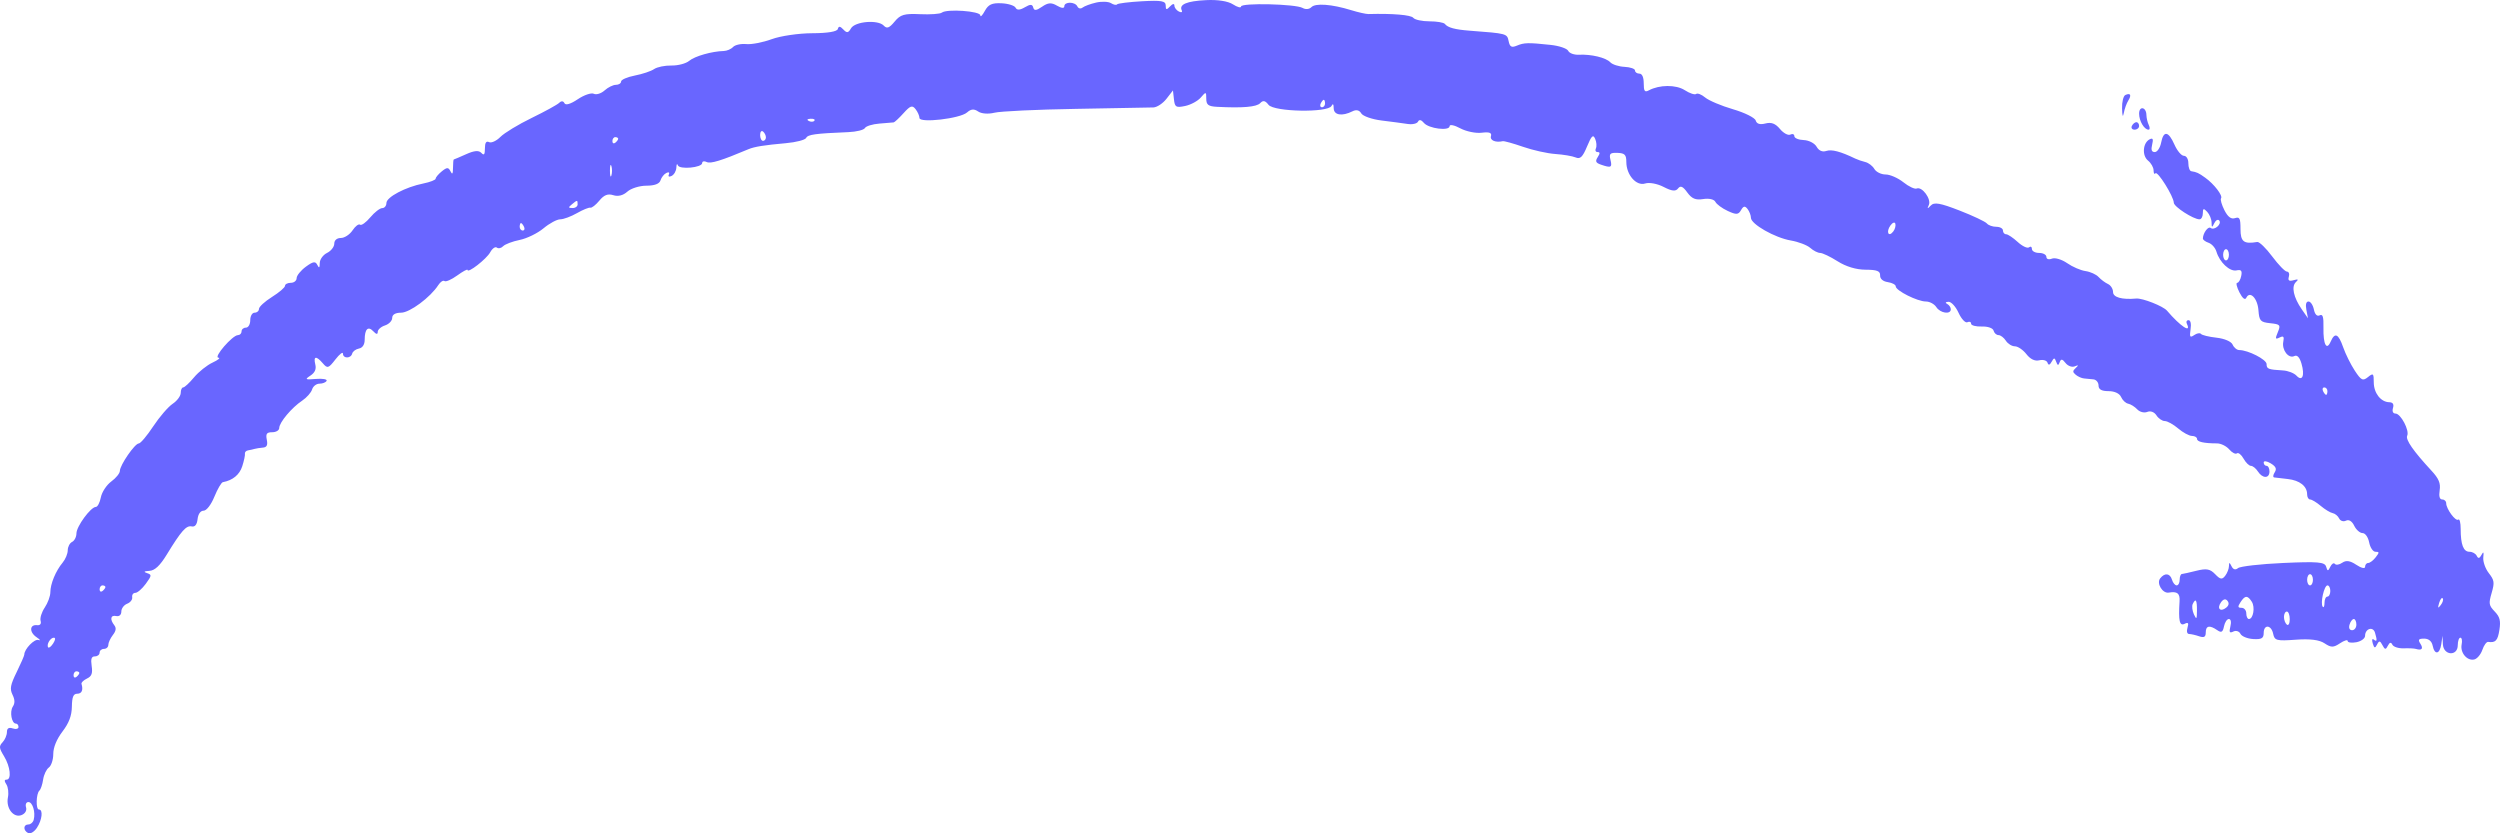<svg width="120" height="40" viewBox="0 0 120 40" fill="none" xmlns="http://www.w3.org/2000/svg">
<path fill-rule="evenodd" clip-rule="evenodd" d="M52.612 0.124C52.342 0.186 52.049 0.295 51.961 0.365C51.873 0.435 51.763 0.41 51.714 0.309C51.603 0.076 51.087 0.071 51.087 0.303C51.087 0.409 50.95 0.398 50.738 0.273C50.465 0.113 50.309 0.123 50.02 0.322C49.743 0.513 49.637 0.522 49.595 0.361C49.553 0.197 49.456 0.194 49.191 0.35C48.953 0.49 48.813 0.496 48.748 0.369C48.696 0.267 48.391 0.171 48.07 0.157C47.611 0.136 47.44 0.215 47.27 0.527C47.152 0.746 47.055 0.84 47.055 0.737C47.055 0.531 45.446 0.417 45.208 0.606C45.128 0.67 44.659 0.704 44.166 0.681C43.405 0.645 43.22 0.699 42.941 1.037C42.686 1.346 42.57 1.389 42.421 1.23C42.145 0.934 41.039 1.026 40.847 1.361C40.718 1.586 40.649 1.596 40.478 1.413C40.328 1.252 40.253 1.246 40.216 1.39C40.183 1.517 39.732 1.592 38.986 1.595C38.338 1.597 37.463 1.725 37.043 1.88C36.622 2.035 36.071 2.142 35.819 2.116C35.566 2.091 35.282 2.154 35.187 2.256C35.092 2.358 34.891 2.444 34.742 2.448C34.173 2.461 33.348 2.696 33.08 2.921C32.927 3.05 32.545 3.151 32.231 3.145C31.918 3.139 31.542 3.216 31.397 3.316C31.252 3.417 30.835 3.556 30.472 3.626C30.109 3.697 29.812 3.826 29.812 3.913C29.812 4 29.7 4.072 29.564 4.072C29.428 4.072 29.183 4.193 29.02 4.341C28.856 4.489 28.623 4.561 28.503 4.501C28.382 4.442 28.035 4.56 27.732 4.764C27.387 4.996 27.147 5.067 27.093 4.953C27.04 4.843 26.942 4.835 26.844 4.934C26.755 5.023 26.16 5.35 25.522 5.661C24.883 5.971 24.207 6.382 24.018 6.573C23.83 6.764 23.585 6.876 23.476 6.822C23.339 6.754 23.276 6.849 23.276 7.123C23.276 7.422 23.232 7.476 23.102 7.337C22.981 7.208 22.759 7.228 22.372 7.403C22.066 7.54 21.8 7.654 21.781 7.655C21.762 7.657 21.745 7.84 21.744 8.061C21.743 8.353 21.709 8.398 21.624 8.224C21.525 8.023 21.456 8.023 21.209 8.222C21.046 8.354 20.912 8.512 20.912 8.575C20.912 8.637 20.646 8.741 20.321 8.807C19.461 8.979 18.548 9.462 18.548 9.744C18.548 9.879 18.457 9.989 18.347 9.989C18.236 9.989 17.978 10.189 17.773 10.434C17.568 10.679 17.348 10.837 17.283 10.785C17.218 10.733 17.055 10.856 16.922 11.057C16.788 11.259 16.536 11.423 16.362 11.423C16.171 11.423 16.045 11.532 16.045 11.697C16.045 11.847 15.889 12.047 15.697 12.141C15.506 12.234 15.349 12.454 15.348 12.629C15.346 12.865 15.316 12.887 15.231 12.715C15.14 12.53 15.028 12.548 14.678 12.805C14.437 12.982 14.239 13.228 14.238 13.351C14.238 13.474 14.112 13.575 13.959 13.575C13.806 13.575 13.681 13.64 13.681 13.719C13.681 13.798 13.399 14.039 13.055 14.254C12.711 14.47 12.43 14.728 12.43 14.828C12.43 14.928 12.336 15.009 12.221 15.009C12.105 15.009 12.012 15.169 12.012 15.368C12.012 15.567 11.92 15.727 11.804 15.727C11.689 15.727 11.595 15.807 11.595 15.906C11.595 16.005 11.517 16.085 11.421 16.086C11.162 16.086 10.232 17.159 10.483 17.169C10.598 17.173 10.472 17.279 10.205 17.403C9.937 17.527 9.537 17.846 9.315 18.112C9.094 18.378 8.859 18.596 8.794 18.596C8.728 18.596 8.675 18.715 8.675 18.86C8.675 19.005 8.501 19.241 8.287 19.383C8.074 19.525 7.655 20.011 7.356 20.463C7.058 20.915 6.745 21.285 6.663 21.285C6.473 21.285 5.755 22.327 5.754 22.604C5.753 22.717 5.568 22.945 5.342 23.111C5.116 23.277 4.89 23.62 4.841 23.873C4.792 24.126 4.683 24.333 4.6 24.333C4.356 24.333 3.669 25.27 3.669 25.603C3.669 25.771 3.575 25.955 3.46 26.012C3.346 26.069 3.252 26.25 3.252 26.413C3.252 26.578 3.142 26.843 3.008 27.004C2.676 27.402 2.417 28.026 2.417 28.427C2.417 28.611 2.296 28.941 2.148 29.162C2 29.382 1.91 29.669 1.949 29.799C1.992 29.943 1.926 30.025 1.781 30.008C1.416 29.967 1.398 30.344 1.753 30.585C1.927 30.703 1.97 30.764 1.847 30.72C1.655 30.652 1.166 31.155 1.166 31.422C1.166 31.472 1.002 31.849 0.801 32.259C0.498 32.877 0.463 33.063 0.6 33.345C0.718 33.589 0.723 33.751 0.615 33.918C0.455 34.166 0.558 34.733 0.764 34.733C0.832 34.733 0.888 34.806 0.888 34.896C0.888 34.985 0.763 35.016 0.61 34.964C0.423 34.901 0.332 34.959 0.332 35.139C0.332 35.286 0.239 35.506 0.125 35.627C-0.056 35.821 -0.047 35.905 0.195 36.301C0.496 36.795 0.563 37.423 0.315 37.423C0.202 37.423 0.201 37.488 0.309 37.656C0.391 37.785 0.424 38.064 0.38 38.277C0.276 38.793 0.653 39.279 1.037 39.122C1.21 39.051 1.295 38.903 1.25 38.751C1.208 38.611 1.258 38.498 1.363 38.498C1.566 38.498 1.713 38.988 1.618 39.35C1.586 39.474 1.471 39.574 1.363 39.574C1.112 39.574 1.106 39.865 1.354 39.988C1.458 40.039 1.645 39.926 1.771 39.736C2.021 39.36 2.078 38.857 1.87 38.857C1.712 38.857 1.731 38.093 1.893 37.947C1.955 37.891 2.036 37.653 2.07 37.419C2.105 37.184 2.229 36.924 2.345 36.84C2.461 36.756 2.557 36.465 2.557 36.193C2.557 35.878 2.718 35.485 2.998 35.115C3.314 34.699 3.443 34.355 3.45 33.916C3.458 33.454 3.521 33.3 3.704 33.299C3.926 33.299 4.003 33.123 3.912 32.826C3.893 32.764 4.011 32.649 4.173 32.571C4.4 32.463 4.453 32.322 4.4 31.968C4.35 31.625 4.39 31.506 4.557 31.506C4.68 31.506 4.781 31.425 4.781 31.326C4.781 31.228 4.875 31.147 4.99 31.147C5.105 31.147 5.199 31.061 5.199 30.955C5.199 30.849 5.297 30.637 5.416 30.482C5.57 30.284 5.59 30.146 5.486 30.011C5.262 29.723 5.308 29.511 5.581 29.57C5.723 29.601 5.824 29.511 5.824 29.354C5.824 29.206 5.95 29.038 6.103 28.979C6.255 28.922 6.365 28.78 6.346 28.666C6.327 28.551 6.394 28.457 6.495 28.457C6.597 28.457 6.821 28.263 6.995 28.026C7.288 27.622 7.292 27.588 7.054 27.508C6.876 27.449 6.911 27.417 7.168 27.402C7.428 27.388 7.678 27.154 8.003 26.623C8.699 25.483 8.939 25.212 9.202 25.268C9.358 25.302 9.455 25.182 9.484 24.916C9.511 24.673 9.625 24.513 9.773 24.513C9.913 24.513 10.133 24.227 10.291 23.84C10.442 23.471 10.625 23.157 10.698 23.144C11.168 23.058 11.498 22.788 11.628 22.381C11.711 22.124 11.769 21.852 11.757 21.778C11.744 21.704 11.812 21.631 11.908 21.617C12.004 21.602 12.145 21.57 12.221 21.547C12.297 21.525 12.477 21.497 12.62 21.485C12.808 21.47 12.859 21.366 12.806 21.106C12.749 20.821 12.802 20.747 13.068 20.747C13.252 20.747 13.403 20.656 13.403 20.544C13.403 20.28 14.004 19.564 14.506 19.23C14.722 19.085 14.936 18.843 14.981 18.692C15.026 18.54 15.186 18.416 15.337 18.416C15.488 18.416 15.641 18.354 15.678 18.279C15.714 18.203 15.483 18.163 15.164 18.189C14.647 18.233 14.619 18.215 14.9 18.029C15.117 17.886 15.19 17.718 15.134 17.491C15.035 17.087 15.178 17.068 15.498 17.441C15.717 17.697 15.769 17.681 16.1 17.253C16.299 16.996 16.462 16.871 16.462 16.974C16.462 17.219 16.842 17.217 16.905 16.972C16.932 16.868 17.078 16.759 17.23 16.73C17.402 16.697 17.505 16.539 17.505 16.308C17.505 15.794 17.668 15.634 17.919 15.902C18.06 16.053 18.131 16.063 18.131 15.931C18.131 15.823 18.287 15.683 18.479 15.621C18.67 15.559 18.826 15.396 18.826 15.259C18.826 15.1 18.981 15.009 19.253 15.009C19.667 15.009 20.66 14.272 21.04 13.682C21.14 13.527 21.273 13.441 21.336 13.491C21.399 13.541 21.673 13.42 21.946 13.223C22.219 13.025 22.442 12.905 22.442 12.955C22.442 13.141 23.352 12.434 23.529 12.111C23.63 11.927 23.773 11.825 23.848 11.884C23.922 11.944 24.059 11.914 24.151 11.818C24.243 11.722 24.601 11.587 24.945 11.517C25.289 11.448 25.804 11.197 26.089 10.959C26.374 10.721 26.736 10.527 26.893 10.527C27.05 10.527 27.411 10.393 27.695 10.23C27.98 10.067 28.268 9.95 28.336 9.969C28.404 9.989 28.599 9.836 28.77 9.629C28.994 9.357 29.179 9.285 29.438 9.369C29.668 9.443 29.91 9.382 30.113 9.199C30.287 9.042 30.699 8.913 31.029 8.913C31.419 8.913 31.654 8.824 31.704 8.658C31.746 8.518 31.872 8.357 31.985 8.302C32.099 8.245 32.153 8.278 32.106 8.375C32.059 8.475 32.115 8.504 32.238 8.444C32.357 8.385 32.459 8.204 32.465 8.042C32.471 7.88 32.502 7.831 32.535 7.932C32.606 8.15 33.705 8.049 33.705 7.824C33.705 7.739 33.804 7.718 33.925 7.778C34.109 7.869 34.62 7.712 35.93 7.16C36.217 7.04 36.68 6.966 37.722 6.873C38.21 6.83 38.648 6.716 38.695 6.621C38.776 6.456 39.127 6.408 40.728 6.342C41.11 6.326 41.465 6.238 41.516 6.146C41.568 6.054 41.88 5.958 42.211 5.932C42.542 5.906 42.851 5.88 42.896 5.875C42.941 5.869 43.155 5.67 43.37 5.432C43.697 5.069 43.791 5.038 43.948 5.24C44.05 5.372 44.134 5.562 44.134 5.662C44.134 5.919 46.082 5.694 46.416 5.399C46.608 5.228 46.754 5.216 46.952 5.352C47.108 5.46 47.439 5.484 47.73 5.411C48.009 5.34 49.77 5.257 51.644 5.226C53.517 5.195 55.192 5.164 55.365 5.157C55.538 5.15 55.819 4.963 55.99 4.743L56.302 4.341L56.349 4.765C56.39 5.144 56.448 5.179 56.887 5.087C57.158 5.03 57.497 4.847 57.64 4.679C57.887 4.391 57.901 4.394 57.901 4.738C57.901 5.033 57.999 5.106 58.422 5.128C59.647 5.192 60.318 5.135 60.49 4.95C60.627 4.804 60.73 4.825 60.889 5.03C61.154 5.372 63.747 5.419 63.913 5.084C63.978 4.953 64.016 4.992 64.017 5.193C64.02 5.529 64.42 5.595 64.923 5.341C65.103 5.251 65.25 5.286 65.34 5.442C65.417 5.574 65.855 5.728 66.314 5.784C66.773 5.84 67.335 5.915 67.564 5.95C67.793 5.986 68.019 5.935 68.066 5.837C68.119 5.726 68.224 5.749 68.345 5.897C68.572 6.174 69.582 6.302 69.582 6.053C69.582 5.96 69.812 6.007 70.093 6.159C70.375 6.31 70.836 6.406 71.119 6.371C71.491 6.325 71.615 6.371 71.566 6.535C71.506 6.736 71.787 6.856 72.133 6.777C72.198 6.762 72.636 6.884 73.107 7.047C73.577 7.211 74.275 7.366 74.657 7.392C75.04 7.418 75.478 7.492 75.631 7.557C75.851 7.651 75.965 7.542 76.178 7.031C76.395 6.51 76.47 6.439 76.568 6.665C76.634 6.818 76.65 7.024 76.603 7.122C76.557 7.219 76.592 7.299 76.682 7.299C76.806 7.299 76.808 7.36 76.688 7.546C76.562 7.742 76.595 7.816 76.845 7.903C77.335 8.072 77.394 8.042 77.302 7.67C77.23 7.377 77.283 7.325 77.641 7.338C77.989 7.351 78.064 7.429 78.064 7.775C78.064 8.396 78.546 8.944 78.97 8.807C79.163 8.744 79.553 8.817 79.853 8.972C80.253 9.178 80.43 9.197 80.547 9.046C80.664 8.895 80.778 8.944 80.99 9.238C81.206 9.537 81.389 9.614 81.754 9.555C82.032 9.511 82.278 9.567 82.339 9.689C82.397 9.805 82.663 10.001 82.931 10.125C83.342 10.316 83.442 10.31 83.569 10.087C83.684 9.885 83.758 9.872 83.882 10.031C83.971 10.146 84.044 10.336 84.044 10.453C84.044 10.759 85.192 11.413 85.962 11.544C86.322 11.606 86.74 11.765 86.891 11.898C87.041 12.032 87.256 12.141 87.368 12.141C87.48 12.141 87.857 12.321 88.206 12.542C88.609 12.797 89.1 12.945 89.549 12.946C90.092 12.947 90.255 13.011 90.245 13.216C90.237 13.382 90.379 13.507 90.614 13.542C90.825 13.573 90.996 13.665 90.996 13.747C90.996 13.949 92.039 14.472 92.442 14.472C92.623 14.472 92.848 14.593 92.943 14.741C93.132 15.034 93.638 15.11 93.638 14.845C93.638 14.755 93.56 14.64 93.465 14.59C93.358 14.535 93.382 14.494 93.526 14.486C93.656 14.478 93.874 14.715 94.01 15.013C94.146 15.311 94.338 15.515 94.435 15.467C94.532 15.419 94.612 15.45 94.612 15.535C94.612 15.621 94.842 15.683 95.124 15.673C95.411 15.662 95.661 15.749 95.692 15.87C95.722 15.988 95.829 16.085 95.928 16.085C96.027 16.085 96.185 16.206 96.281 16.354C96.376 16.502 96.571 16.623 96.715 16.623C96.858 16.623 97.107 16.793 97.268 17C97.456 17.242 97.676 17.347 97.888 17.294C98.07 17.25 98.246 17.302 98.281 17.411C98.324 17.544 98.389 17.529 98.478 17.365C98.59 17.159 98.624 17.159 98.697 17.365C98.764 17.553 98.802 17.558 98.864 17.387C98.926 17.216 98.992 17.225 99.146 17.424C99.257 17.567 99.456 17.639 99.587 17.585C99.771 17.509 99.782 17.527 99.638 17.66C99.479 17.806 99.479 17.858 99.638 17.991C99.742 18.077 99.92 18.156 100.035 18.166C100.15 18.176 100.353 18.196 100.487 18.21C100.621 18.225 100.73 18.358 100.73 18.506C100.73 18.693 100.876 18.775 101.21 18.775C101.501 18.775 101.738 18.886 101.812 19.055C101.878 19.209 102.032 19.354 102.152 19.377C102.273 19.4 102.468 19.522 102.587 19.649C102.706 19.776 102.922 19.832 103.068 19.772C103.225 19.708 103.405 19.775 103.509 19.936C103.606 20.087 103.786 20.21 103.911 20.211C104.036 20.211 104.325 20.372 104.554 20.568C104.784 20.764 105.081 20.925 105.215 20.925C105.349 20.926 105.458 20.99 105.458 21.067C105.458 21.208 105.784 21.281 106.42 21.283C106.605 21.284 106.867 21.413 107.003 21.571C107.138 21.729 107.304 21.814 107.371 21.761C107.438 21.707 107.581 21.82 107.689 22.012C107.796 22.204 107.956 22.361 108.045 22.361C108.133 22.361 108.283 22.482 108.379 22.63C108.602 22.977 108.935 22.977 108.935 22.63C108.935 22.482 108.872 22.361 108.796 22.361C108.719 22.361 108.657 22.288 108.657 22.199C108.657 22.109 108.808 22.128 108.994 22.241C109.244 22.393 109.293 22.505 109.185 22.673C109.105 22.797 109.094 22.907 109.161 22.917C109.228 22.928 109.52 22.962 109.811 22.993C110.385 23.055 110.742 23.337 110.742 23.728C110.742 23.864 110.807 23.975 110.886 23.975C110.966 23.975 111.194 24.113 111.394 24.282C111.594 24.451 111.851 24.607 111.966 24.629C112.081 24.65 112.222 24.766 112.279 24.886C112.336 25.005 112.484 25.053 112.607 24.992C112.746 24.923 112.896 25.015 113.002 25.235C113.096 25.43 113.277 25.588 113.403 25.588C113.532 25.588 113.671 25.785 113.72 26.037C113.768 26.283 113.904 26.485 114.023 26.485C114.215 26.485 114.216 26.515 114.03 26.754C113.915 26.902 113.755 27.023 113.673 27.023C113.591 27.023 113.524 27.106 113.524 27.207C113.524 27.311 113.343 27.27 113.105 27.112C112.805 26.911 112.614 26.883 112.428 27.011C112.286 27.109 112.127 27.134 112.074 27.067C112.022 26.999 111.923 27.06 111.855 27.203C111.747 27.427 111.72 27.426 111.653 27.197C111.587 26.976 111.254 26.948 109.594 27.023C108.505 27.072 107.528 27.183 107.424 27.27C107.303 27.371 107.192 27.34 107.114 27.18C107.017 26.983 106.992 26.981 106.99 27.17C106.989 27.301 106.907 27.512 106.807 27.64C106.659 27.831 106.573 27.817 106.327 27.56C106.086 27.309 105.91 27.276 105.43 27.396C105.101 27.478 104.786 27.549 104.728 27.553C104.671 27.557 104.624 27.682 104.624 27.83C104.624 27.978 104.559 28.099 104.481 28.099C104.402 28.099 104.301 27.978 104.257 27.83C104.162 27.511 103.907 27.481 103.687 27.765C103.503 28.002 103.802 28.495 104.099 28.445C104.511 28.375 104.643 28.48 104.619 28.861C104.56 29.798 104.618 30.063 104.857 29.945C105.033 29.857 105.068 29.902 105 30.13C104.947 30.309 104.979 30.431 105.08 30.432C105.174 30.434 105.391 30.483 105.563 30.543C105.793 30.622 105.876 30.574 105.876 30.361C105.876 30.031 106.058 29.993 106.425 30.246C106.626 30.385 106.694 30.347 106.751 30.067C106.791 29.872 106.895 29.713 106.984 29.713C107.082 29.713 107.111 29.853 107.058 30.07C106.989 30.352 107.019 30.403 107.202 30.313C107.329 30.25 107.481 30.299 107.54 30.421C107.599 30.544 107.874 30.657 108.152 30.674C108.551 30.699 108.657 30.639 108.657 30.388C108.657 29.956 109.024 29.986 109.113 30.426C109.178 30.747 109.28 30.773 110.197 30.706C110.884 30.656 111.327 30.711 111.578 30.879C111.893 31.089 112.004 31.089 112.319 30.878C112.523 30.742 112.689 30.692 112.689 30.768C112.689 30.844 112.877 30.87 113.106 30.827C113.336 30.783 113.524 30.644 113.524 30.518C113.524 30.175 113.905 30.053 113.999 30.366C114.113 30.75 114.1 30.826 113.942 30.7C113.862 30.636 113.841 30.712 113.892 30.884C113.962 31.119 114.003 31.13 114.099 30.938C114.197 30.742 114.244 30.747 114.358 30.968C114.473 31.191 114.518 31.195 114.619 30.993C114.701 30.829 114.77 30.813 114.833 30.943C114.884 31.049 115.126 31.128 115.372 31.12C115.617 31.111 115.881 31.123 115.957 31.147C116.246 31.235 116.333 31.139 116.18 30.901C116.053 30.703 116.089 30.654 116.36 30.654C116.574 30.654 116.724 30.777 116.767 30.99C116.861 31.453 117.107 31.413 117.18 30.923L117.24 30.519L117.259 30.923C117.285 31.471 117.973 31.514 117.973 30.968C117.973 30.77 118.03 30.609 118.099 30.609C118.169 30.609 118.196 30.756 118.159 30.935C118.079 31.331 118.423 31.737 118.766 31.654C118.904 31.621 119.078 31.413 119.153 31.193C119.228 30.972 119.353 30.801 119.431 30.811C119.788 30.861 119.891 30.75 119.972 30.233C120.04 29.793 119.993 29.611 119.746 29.353C119.465 29.06 119.45 28.969 119.599 28.462C119.745 27.961 119.729 27.853 119.461 27.507C119.295 27.293 119.177 26.955 119.198 26.756C119.227 26.487 119.205 26.457 119.11 26.639C119.02 26.808 118.953 26.822 118.886 26.684C118.834 26.574 118.677 26.485 118.536 26.485C118.243 26.485 118.112 26.145 118.112 25.384C118.112 25.09 118.061 24.891 117.998 24.941C117.87 25.043 117.417 24.427 117.417 24.152C117.417 24.055 117.332 23.975 117.228 23.975C117.102 23.975 117.06 23.827 117.104 23.532C117.155 23.192 117.062 22.972 116.708 22.59C115.841 21.654 115.457 21.101 115.545 20.916C115.665 20.666 115.236 19.851 114.985 19.851C114.863 19.851 114.815 19.744 114.864 19.582C114.917 19.403 114.857 19.311 114.686 19.307C114.277 19.298 113.941 18.867 113.941 18.35C113.941 17.919 113.915 17.896 113.661 18.101C113.415 18.299 113.338 18.261 113.028 17.789C112.834 17.493 112.584 16.988 112.472 16.668C112.244 16.014 112.072 15.937 111.872 16.398C111.676 16.849 111.51 16.529 111.526 15.73C111.537 15.2 111.494 15.062 111.342 15.137C111.218 15.198 111.114 15.091 111.066 14.854C111.023 14.643 110.907 14.472 110.809 14.472C110.693 14.472 110.657 14.614 110.706 14.875L110.783 15.278L110.489 14.854C110.088 14.275 109.975 13.749 110.206 13.537C110.344 13.411 110.314 13.387 110.092 13.45C109.875 13.511 109.811 13.464 109.864 13.286C109.905 13.149 109.864 13.037 109.773 13.037C109.682 13.037 109.365 12.71 109.067 12.311C108.769 11.911 108.446 11.598 108.348 11.615C107.7 11.725 107.544 11.604 107.544 10.992C107.544 10.479 107.502 10.396 107.278 10.471C107.096 10.532 106.935 10.411 106.772 10.09C106.641 9.831 106.568 9.575 106.61 9.52C106.707 9.395 106.277 8.834 105.851 8.53C105.53 8.3 105.447 8.261 105.18 8.218C105.104 8.206 105.041 8.035 105.041 7.837C105.041 7.633 104.948 7.479 104.826 7.479C104.708 7.479 104.504 7.237 104.374 6.942C104.085 6.287 103.849 6.254 103.733 6.851C103.685 7.098 103.548 7.299 103.43 7.299C103.278 7.299 103.241 7.194 103.303 6.942C103.368 6.675 103.339 6.61 103.187 6.685C102.854 6.85 102.806 7.467 103.106 7.709C103.252 7.827 103.372 8.039 103.372 8.179C103.372 8.32 103.413 8.383 103.462 8.319C103.563 8.19 104.336 9.431 104.342 9.73C104.346 9.923 105.28 10.527 105.575 10.527C105.664 10.527 105.736 10.396 105.736 10.236C105.736 9.998 105.774 9.985 105.945 10.168C106.06 10.291 106.155 10.523 106.156 10.683C106.158 10.933 106.177 10.937 106.287 10.711C106.358 10.566 106.465 10.51 106.524 10.587C106.658 10.759 106.284 11.079 106.11 10.94C105.993 10.847 105.743 11.187 105.739 11.447C105.737 11.51 105.861 11.603 106.014 11.654C106.166 11.706 106.336 11.897 106.389 12.079C106.542 12.593 107.027 13.046 107.351 12.979C107.578 12.931 107.63 12.992 107.579 13.246C107.542 13.427 107.455 13.575 107.386 13.575C107.316 13.575 107.365 13.782 107.493 14.034C107.637 14.318 107.762 14.418 107.82 14.297C107.992 13.938 108.362 14.312 108.405 14.89C108.444 15.405 108.497 15.463 108.97 15.514C109.452 15.565 109.48 15.598 109.336 15.944C109.202 16.267 109.214 16.302 109.422 16.2C109.607 16.108 109.648 16.156 109.598 16.402C109.518 16.798 109.849 17.229 110.128 17.091C110.262 17.024 110.382 17.149 110.47 17.449C110.64 18.026 110.513 18.334 110.23 18.031C110.115 17.908 109.824 17.795 109.582 17.781C108.87 17.739 108.796 17.71 108.796 17.474C108.796 17.258 107.907 16.803 107.484 16.803C107.372 16.803 107.229 16.686 107.167 16.543C107.102 16.392 106.776 16.252 106.392 16.209C106.027 16.169 105.691 16.087 105.645 16.027C105.599 15.968 105.453 15.993 105.322 16.084C105.119 16.223 105.092 16.18 105.147 15.809C105.187 15.543 105.148 15.368 105.049 15.368C104.959 15.368 104.924 15.449 104.972 15.547C105.199 16.022 104.653 15.659 104.017 14.913C103.831 14.694 102.838 14.303 102.538 14.33C101.852 14.392 101.426 14.272 101.426 14.018C101.426 13.867 101.316 13.693 101.182 13.632C101.049 13.571 100.845 13.419 100.73 13.295C100.616 13.172 100.334 13.044 100.105 13.012C99.875 12.98 99.478 12.809 99.222 12.63C98.966 12.453 98.638 12.355 98.492 12.415C98.345 12.475 98.227 12.439 98.227 12.332C98.227 12.227 98.071 12.141 97.88 12.141C97.689 12.141 97.532 12.055 97.532 11.951C97.532 11.846 97.469 11.811 97.392 11.872C97.315 11.934 97.071 11.818 96.849 11.614C96.628 11.411 96.378 11.244 96.294 11.244C96.21 11.244 96.142 11.163 96.142 11.065C96.142 10.966 95.998 10.886 95.822 10.886C95.646 10.886 95.442 10.814 95.37 10.726C95.297 10.638 94.709 10.359 94.061 10.107C93.129 9.744 92.842 9.693 92.679 9.864C92.514 10.035 92.495 10.03 92.584 9.841C92.715 9.559 92.259 8.938 92.002 9.049C91.908 9.089 91.62 8.954 91.363 8.749C91.105 8.543 90.721 8.375 90.509 8.375C90.297 8.375 90.054 8.256 89.969 8.11C89.884 7.964 89.689 7.814 89.536 7.778C89.383 7.742 89.164 7.666 89.05 7.611C88.346 7.271 87.921 7.159 87.662 7.246C87.477 7.309 87.305 7.234 87.197 7.043C87.102 6.875 86.825 6.732 86.577 6.723C86.331 6.714 86.129 6.63 86.129 6.536C86.129 6.442 86.042 6.408 85.936 6.46C85.83 6.513 85.606 6.392 85.439 6.191C85.221 5.929 85.023 5.854 84.741 5.927C84.478 5.995 84.323 5.948 84.274 5.785C84.234 5.651 83.744 5.407 83.184 5.244C82.624 5.08 82.024 4.827 81.85 4.681C81.675 4.535 81.48 4.458 81.415 4.51C81.35 4.562 81.103 4.48 80.868 4.328C80.448 4.058 79.653 4.063 79.142 4.338C78.946 4.443 78.899 4.377 78.899 4.001C78.899 3.705 78.822 3.534 78.69 3.534C78.575 3.534 78.481 3.466 78.481 3.384C78.481 3.301 78.255 3.223 77.979 3.209C77.702 3.196 77.394 3.097 77.293 2.989C77.084 2.765 76.375 2.596 75.781 2.627C75.557 2.638 75.329 2.555 75.275 2.441C75.22 2.327 74.84 2.199 74.43 2.155C73.343 2.039 73.162 2.044 72.807 2.192C72.554 2.298 72.47 2.251 72.414 1.973C72.34 1.611 72.33 1.608 70.555 1.474C69.837 1.42 69.492 1.326 69.354 1.149C69.301 1.08 68.967 1.024 68.613 1.024C68.259 1.024 67.909 0.948 67.837 0.855C67.728 0.716 66.846 0.642 65.688 0.674C65.573 0.677 65.198 0.593 64.854 0.487C63.924 0.2 63.138 0.142 62.944 0.346C62.847 0.447 62.664 0.463 62.526 0.382C62.198 0.19 59.57 0.128 59.57 0.313C59.57 0.393 59.395 0.346 59.183 0.209C58.943 0.055 58.452 -0.022 57.896 0.006C56.966 0.053 56.587 0.211 56.724 0.496C56.767 0.587 56.706 0.613 56.587 0.554C56.468 0.495 56.371 0.365 56.371 0.265C56.371 0.16 56.283 0.178 56.163 0.307C55.993 0.488 55.954 0.48 55.954 0.264C55.954 0.045 55.752 0.009 54.82 0.06C54.196 0.095 53.656 0.162 53.62 0.209C53.584 0.256 53.453 0.23 53.329 0.152C53.205 0.074 52.883 0.061 52.612 0.124ZM102.017 4.56C101.921 4.604 101.85 4.895 101.859 5.207C101.87 5.589 101.898 5.658 101.944 5.417C101.981 5.219 102.077 4.955 102.156 4.83C102.324 4.563 102.264 4.446 102.017 4.56ZM63.602 4.968C63.602 5.067 63.536 5.148 63.455 5.148C63.374 5.148 63.346 5.067 63.394 4.968C63.441 4.87 63.507 4.789 63.541 4.789C63.575 4.789 63.602 4.87 63.602 4.968ZM102.677 5.456C102.677 5.807 102.923 6.224 103.13 6.224C103.196 6.224 103.201 6.123 103.141 5.999C103.081 5.876 103.031 5.661 103.028 5.522C103.023 5.133 102.677 5.068 102.677 5.456ZM39.091 5.794C39.045 5.853 38.925 5.86 38.824 5.808C38.713 5.751 38.746 5.708 38.908 5.7C39.055 5.692 39.137 5.734 39.091 5.794ZM102.33 6.044C102.282 6.143 102.341 6.224 102.46 6.224C102.58 6.224 102.677 6.143 102.677 6.044C102.677 5.946 102.618 5.865 102.546 5.865C102.474 5.865 102.377 5.946 102.33 6.044ZM36.764 6.593C36.764 6.686 36.702 6.761 36.625 6.761C36.549 6.761 36.486 6.636 36.486 6.482C36.486 6.328 36.549 6.252 36.625 6.313C36.702 6.374 36.764 6.5 36.764 6.593ZM29.673 6.661C29.673 6.705 29.61 6.79 29.534 6.851C29.457 6.912 29.395 6.876 29.395 6.772C29.395 6.668 29.457 6.582 29.534 6.582C29.61 6.582 29.673 6.618 29.673 6.661ZM29.348 8.42C29.309 8.543 29.277 8.442 29.277 8.196C29.277 7.949 29.309 7.849 29.348 7.972C29.386 8.095 29.386 8.297 29.348 8.42ZM27.726 9.81C27.726 9.908 27.616 9.988 27.482 9.986C27.274 9.984 27.269 9.958 27.448 9.81C27.71 9.591 27.726 9.591 27.726 9.81ZM90.875 11.113C90.649 11.405 90.52 11.132 90.739 10.825C90.843 10.68 90.95 10.642 90.977 10.74C91.005 10.837 90.959 11.005 90.875 11.113ZM25.153 10.886C25.201 10.984 25.173 11.065 25.092 11.065C25.011 11.065 24.945 10.984 24.945 10.886C24.945 10.787 24.972 10.706 25.006 10.706C25.04 10.706 25.106 10.787 25.153 10.886ZM106.988 12.23C106.988 12.378 106.925 12.499 106.849 12.499C106.772 12.499 106.71 12.378 106.71 12.23C106.71 12.082 106.772 11.961 106.849 11.961C106.925 11.961 106.988 12.082 106.988 12.23ZM111.716 18.775C111.716 18.874 111.688 18.954 111.655 18.954C111.621 18.954 111.555 18.874 111.507 18.775C111.46 18.676 111.488 18.596 111.569 18.596C111.65 18.596 111.716 18.676 111.716 18.775ZM111.021 27.83C111.021 27.978 110.958 28.099 110.882 28.099C110.805 28.099 110.742 27.978 110.742 27.83C110.742 27.682 110.805 27.561 110.882 27.561C110.958 27.561 111.021 27.682 111.021 27.83ZM5.06 28.178C5.06 28.221 4.997 28.307 4.921 28.368C4.844 28.429 4.781 28.393 4.781 28.289C4.781 28.184 4.844 28.099 4.921 28.099C4.997 28.099 5.06 28.134 5.06 28.178ZM111.855 28.368C111.855 28.516 111.792 28.637 111.716 28.637C111.639 28.637 111.577 28.771 111.577 28.936C111.577 29.1 111.538 29.184 111.491 29.123C111.365 28.962 111.557 28.099 111.719 28.099C111.794 28.099 111.855 28.22 111.855 28.368ZM106.854 29.17C106.575 29.393 106.398 29.208 106.607 28.911C106.718 28.754 106.829 28.728 106.917 28.838C107.008 28.951 106.986 29.065 106.854 29.17ZM108.086 28.883C108.253 29.143 108.157 29.713 107.946 29.713C107.878 29.713 107.822 29.591 107.822 29.444C107.822 29.296 107.721 29.175 107.597 29.175C107.412 29.175 107.402 29.126 107.544 28.906C107.759 28.572 107.883 28.567 108.086 28.883ZM117.156 29.043C117.019 29.219 117.003 29.198 117.078 28.943C117.131 28.766 117.208 28.666 117.251 28.722C117.294 28.777 117.251 28.922 117.156 29.043ZM105.454 29.309C105.451 29.732 105.43 29.757 105.307 29.487C105.229 29.314 105.204 29.092 105.25 28.994C105.394 28.694 105.458 28.794 105.454 29.309ZM109.908 29.723C109.908 29.926 109.846 30.043 109.769 29.982C109.693 29.921 109.63 29.755 109.63 29.612C109.63 29.47 109.693 29.354 109.769 29.354C109.846 29.354 109.908 29.52 109.908 29.723ZM113.106 29.982C113.106 30.13 113.015 30.25 112.902 30.25C112.778 30.25 112.729 30.145 112.778 29.982C112.822 29.834 112.914 29.713 112.982 29.713C113.051 29.713 113.106 29.834 113.106 29.982ZM2.554 30.882C2.457 31.033 2.349 31.119 2.314 31.074C2.218 30.949 2.414 30.609 2.582 30.609C2.674 30.609 2.663 30.712 2.554 30.882ZM3.808 32.302C3.808 32.346 3.745 32.431 3.669 32.492C3.593 32.553 3.53 32.517 3.53 32.413C3.53 32.308 3.593 32.223 3.669 32.223C3.745 32.223 3.808 32.258 3.808 32.302Z" fill="#6966FF"/>
</svg>
